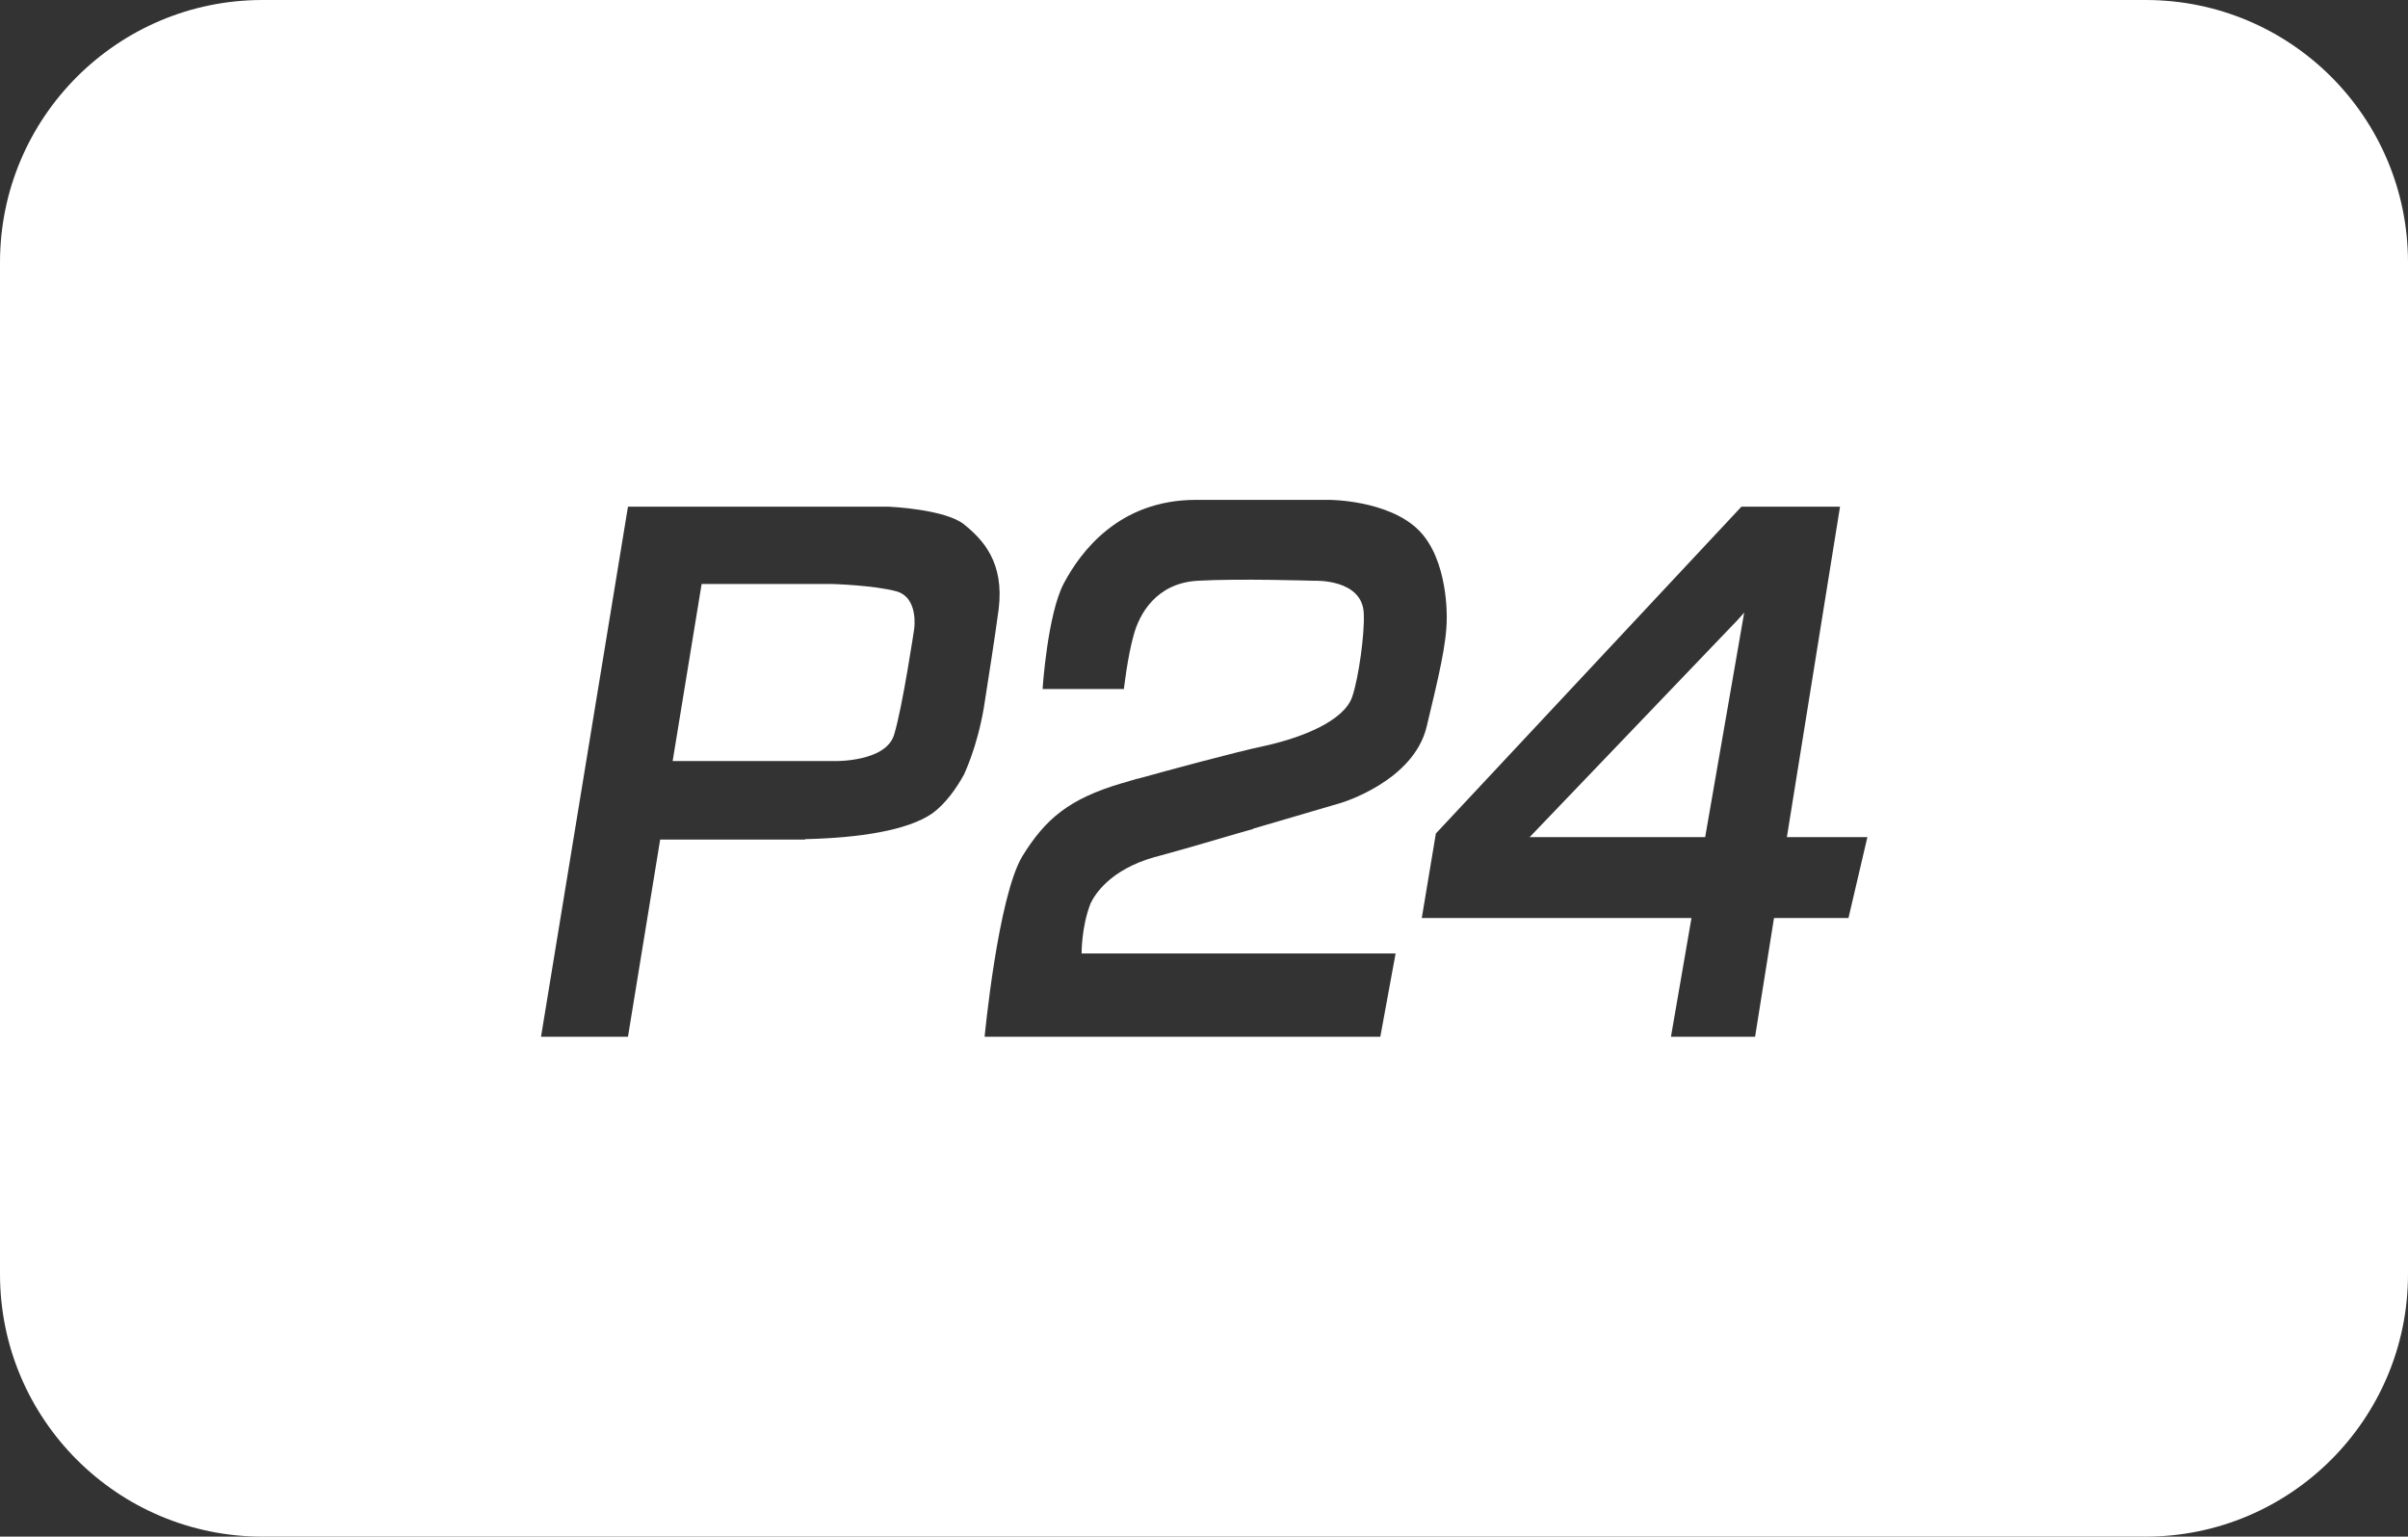 <svg xmlns="http://www.w3.org/2000/svg" xmlns:xlink="http://www.w3.org/1999/xlink" version="1.1" x="0" y="0" viewBox="0 0 598.2 381.8" xml:space="preserve" enable-background="new 0 0 598.2 381.8">
  <rect x="0" y="0" width="598.2" height="381.8" fill="#333333" stroke="none"/>
  <style type="text/css">

	.st0{fill:#FFFFFF;}
	.st1{fill:#FFFFFF;}
	.st2{display:none;}
	.st3{display:inline;}

  </style>
	<g id="Ebene_4"/>
	<g id="Ebene_3"/>
	<g id="Ebene_6">
    <polygon class="st0" points="380 208 423.6 208 433.3 152.2 431.7 154 "/>
		<path class="st0" d="M533 0H65.2C29.2 0 0 29.2 0 65.2v251.4c0 36 29.2 65.2 65.2 65.2H533c36 0 65.2-29.2 65.2-65.2V65.2C598.2 29.2 569.1 0 533 0zM239.5 192.4c-1.9 3.5-4.7 7.4-7.9 9.7 -6.2 4.3-18.4 6.1-31.6 6.4v0.1h-36l-8 49h-21.6l21.6-131.7h10.6 10.9 24.2 6.5 12.7c0 0 13.9 0.6 18.6 4.4 4.7 3.8 10 9.4 8.6 21 -0.9 6.7-2.5 17-3.7 24.6C242.7 185.8 239.6 192.1 239.5 192.4zM268.7 236.9h78l-3.8 20.7h-98.3c0 0 3.3-34.8 9.4-44.9 5.7-9.2 11.5-14.2 24.7-18.1l0 0c0 0 0.9-0.2 2.4-0.7 0.4-0.1 0.8-0.2 1.3-0.4 0.1 0 0.1 0 0.2 0 7.6-2.1 24.5-6.7 31.7-8.2 9.4-2.1 19.5-6.2 21.6-12.1 1.7-5 3.1-15.9 2.9-20.5 -0.1-9-12.4-8.4-12.4-8.4s-18.6-0.6-28.9 0c-10.3 0.6-14.5 8.3-15.9 13.6 -1.5 5.3-2.4 13.3-2.4 13.3H259c0 0 1.2-18.6 5.3-26.3 4.1-7.7 13.6-20.7 32.8-20.7s33.1 0 33.1 0 14.5 0 22.1 7.4 7.1 22.1 7.1 22.1l0 0c0 6.2-2.1 14.8-5 26.9 -3.3 13.6-21.3 18.9-21.3 18.9l-21.8 6.4c0 0 0 0.1-0.1 0.1 -4.4 1.2-13.8 4.1-24.1 6.9 0 0-0.1 0-0.1 0 -11.4 3.2-15.1 9.5-16.1 11.6C268.6 230.5 268.7 236.9 268.7 236.9zM459.2 228.1h-18.5l-4.7 29.5h-20.9l5.1-29.5h-67l3.5-21 75.9-81.2h24.5L443.9 208h20L459.2 228.1z"/>
		<polygon class="st1" points="379.9 208 380 208 380 207.9 "/>
		<path class="st0" d="M222.6 146.9c-5.6-1.5-15.9-1.8-15.9-1.8h-32.4l-7.2 44h28.9 3.9 7.4c0 0 12.7 0.3 14.8-6.5 2.1-6.8 5-26.3 5-26.3S228.3 148.4 222.6 146.9z"/>
  </g>
	<g id="Ebene_5" class="st2">
    <g class="st3">
      <path d="M498.9 132.2h-151l-91.6 107.1H75.9l48.7-57.3h-58c-13.2 0-23.9 11-23.9 24.5v51.8c-0.1 13.5 10.7 24.5 23.8 24.5h275.9c13.2 0 31.2-8.2 40-18.2l41.7-47.4 74-84.2L498.9 132.2zM474.9 159.5l-16 18.2L474.9 159.5zM530.7 76.8H255.5c-13.2 0-31.2 8.2-40 18.2L98.4 227.5h150.3l93.2-107.1h179.7l-48.3 57.3h57.3c13.2 0 23.9-11.1 23.9-24.6v-51.8C554.6 87.9 543.9 76.8 530.7 76.8zM490.8 141.3l-8 9.1 -2.1 2.5L490.8 141.3z"/>
    </g>
  </g>
</svg>
